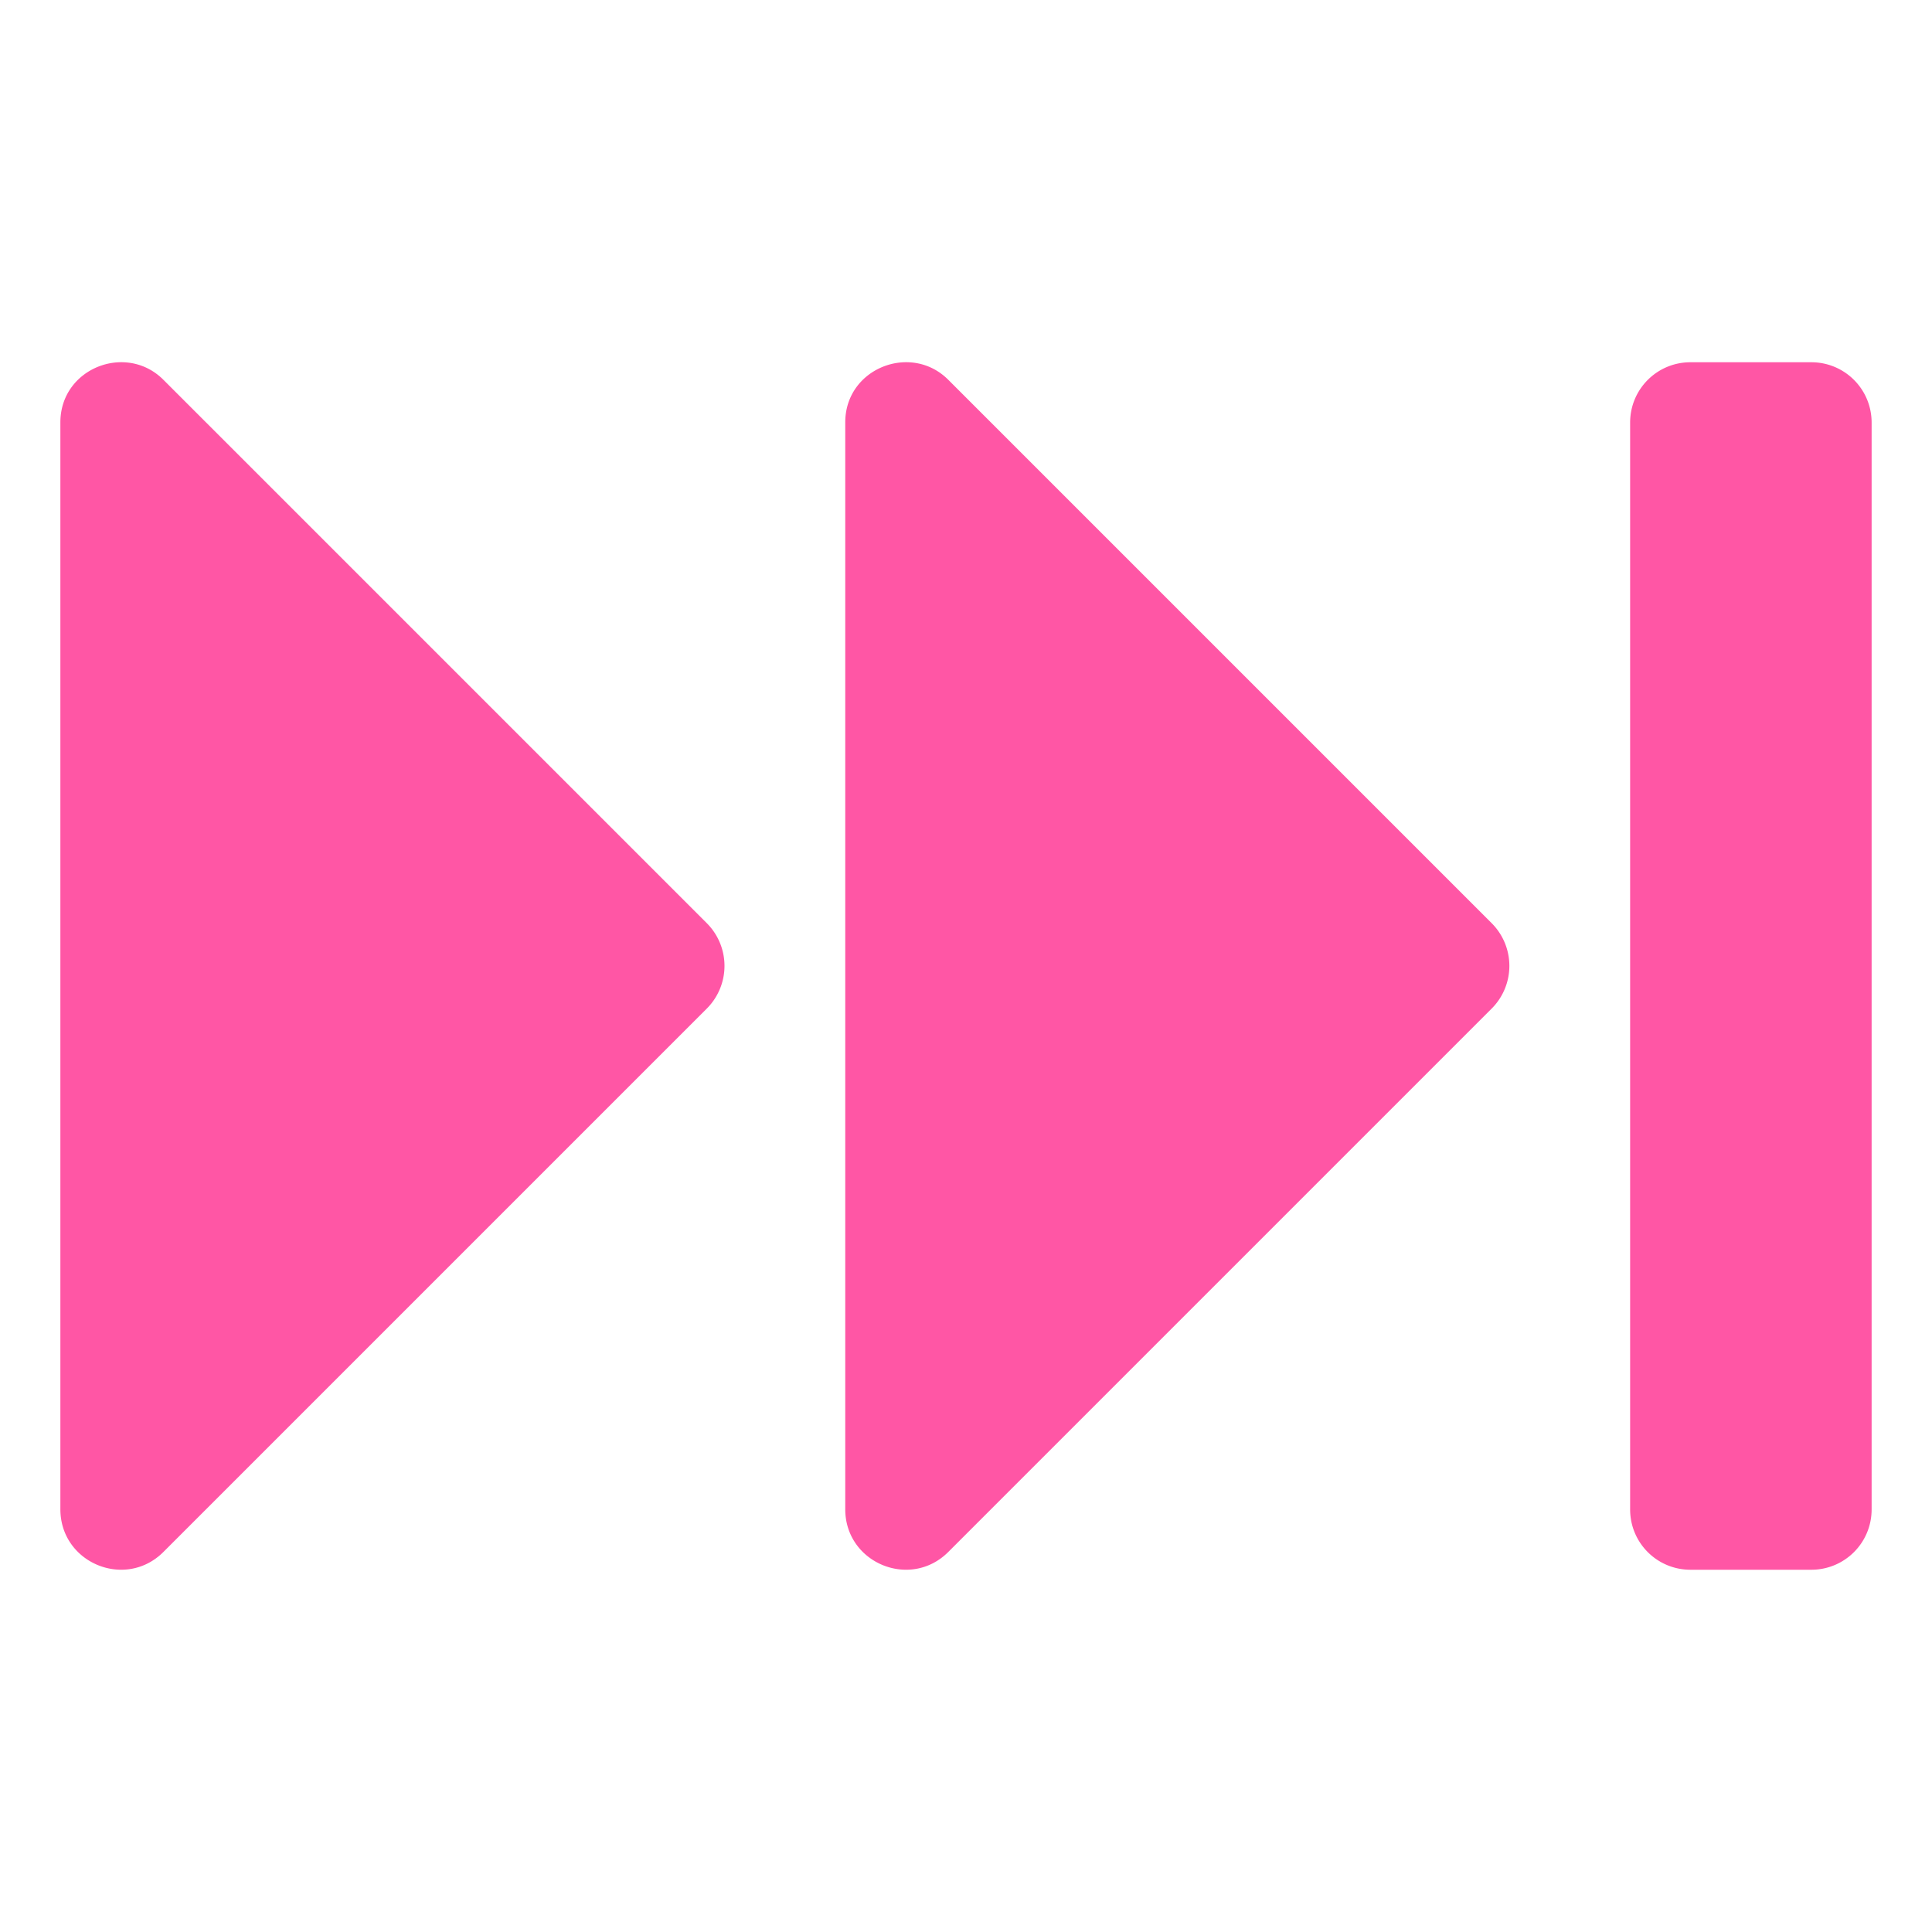 <svg xmlns="http://www.w3.org/2000/svg" version="1.1" xmlns:xlink="http://www.w3.org/1999/xlink" xmlns:svgjs="http://svgjs.com/svgjs" width="512" height="512" x="0" y="0" viewBox="0 0 32 32" style="enable-background:new 0 0 512 512" xml:space="preserve" class=""><g><path d="M14 6.997v18.001c0 .89 1.077 1.337 1.707.707l9-9a1 1 0 0 0 0-1.414l-9-9C15.091 5.673 14 6.098 14 6.996zM1 6.997v18.001c0 .89 1.077 1.337 1.707.707l9-9a1 1 0 0 0 0-1.414l-9-9C2.091 5.673 1 6.098 1 6.996zM30 6h-2c-.554 0-1 .446-1 1v18c0 .554.446 1 1 1h2c.554 0 1-.446 1-1V7c0-.554-.446-1-1-1z" fill="#ff56a5" data-original="#000000" class=""></path></g></svg>